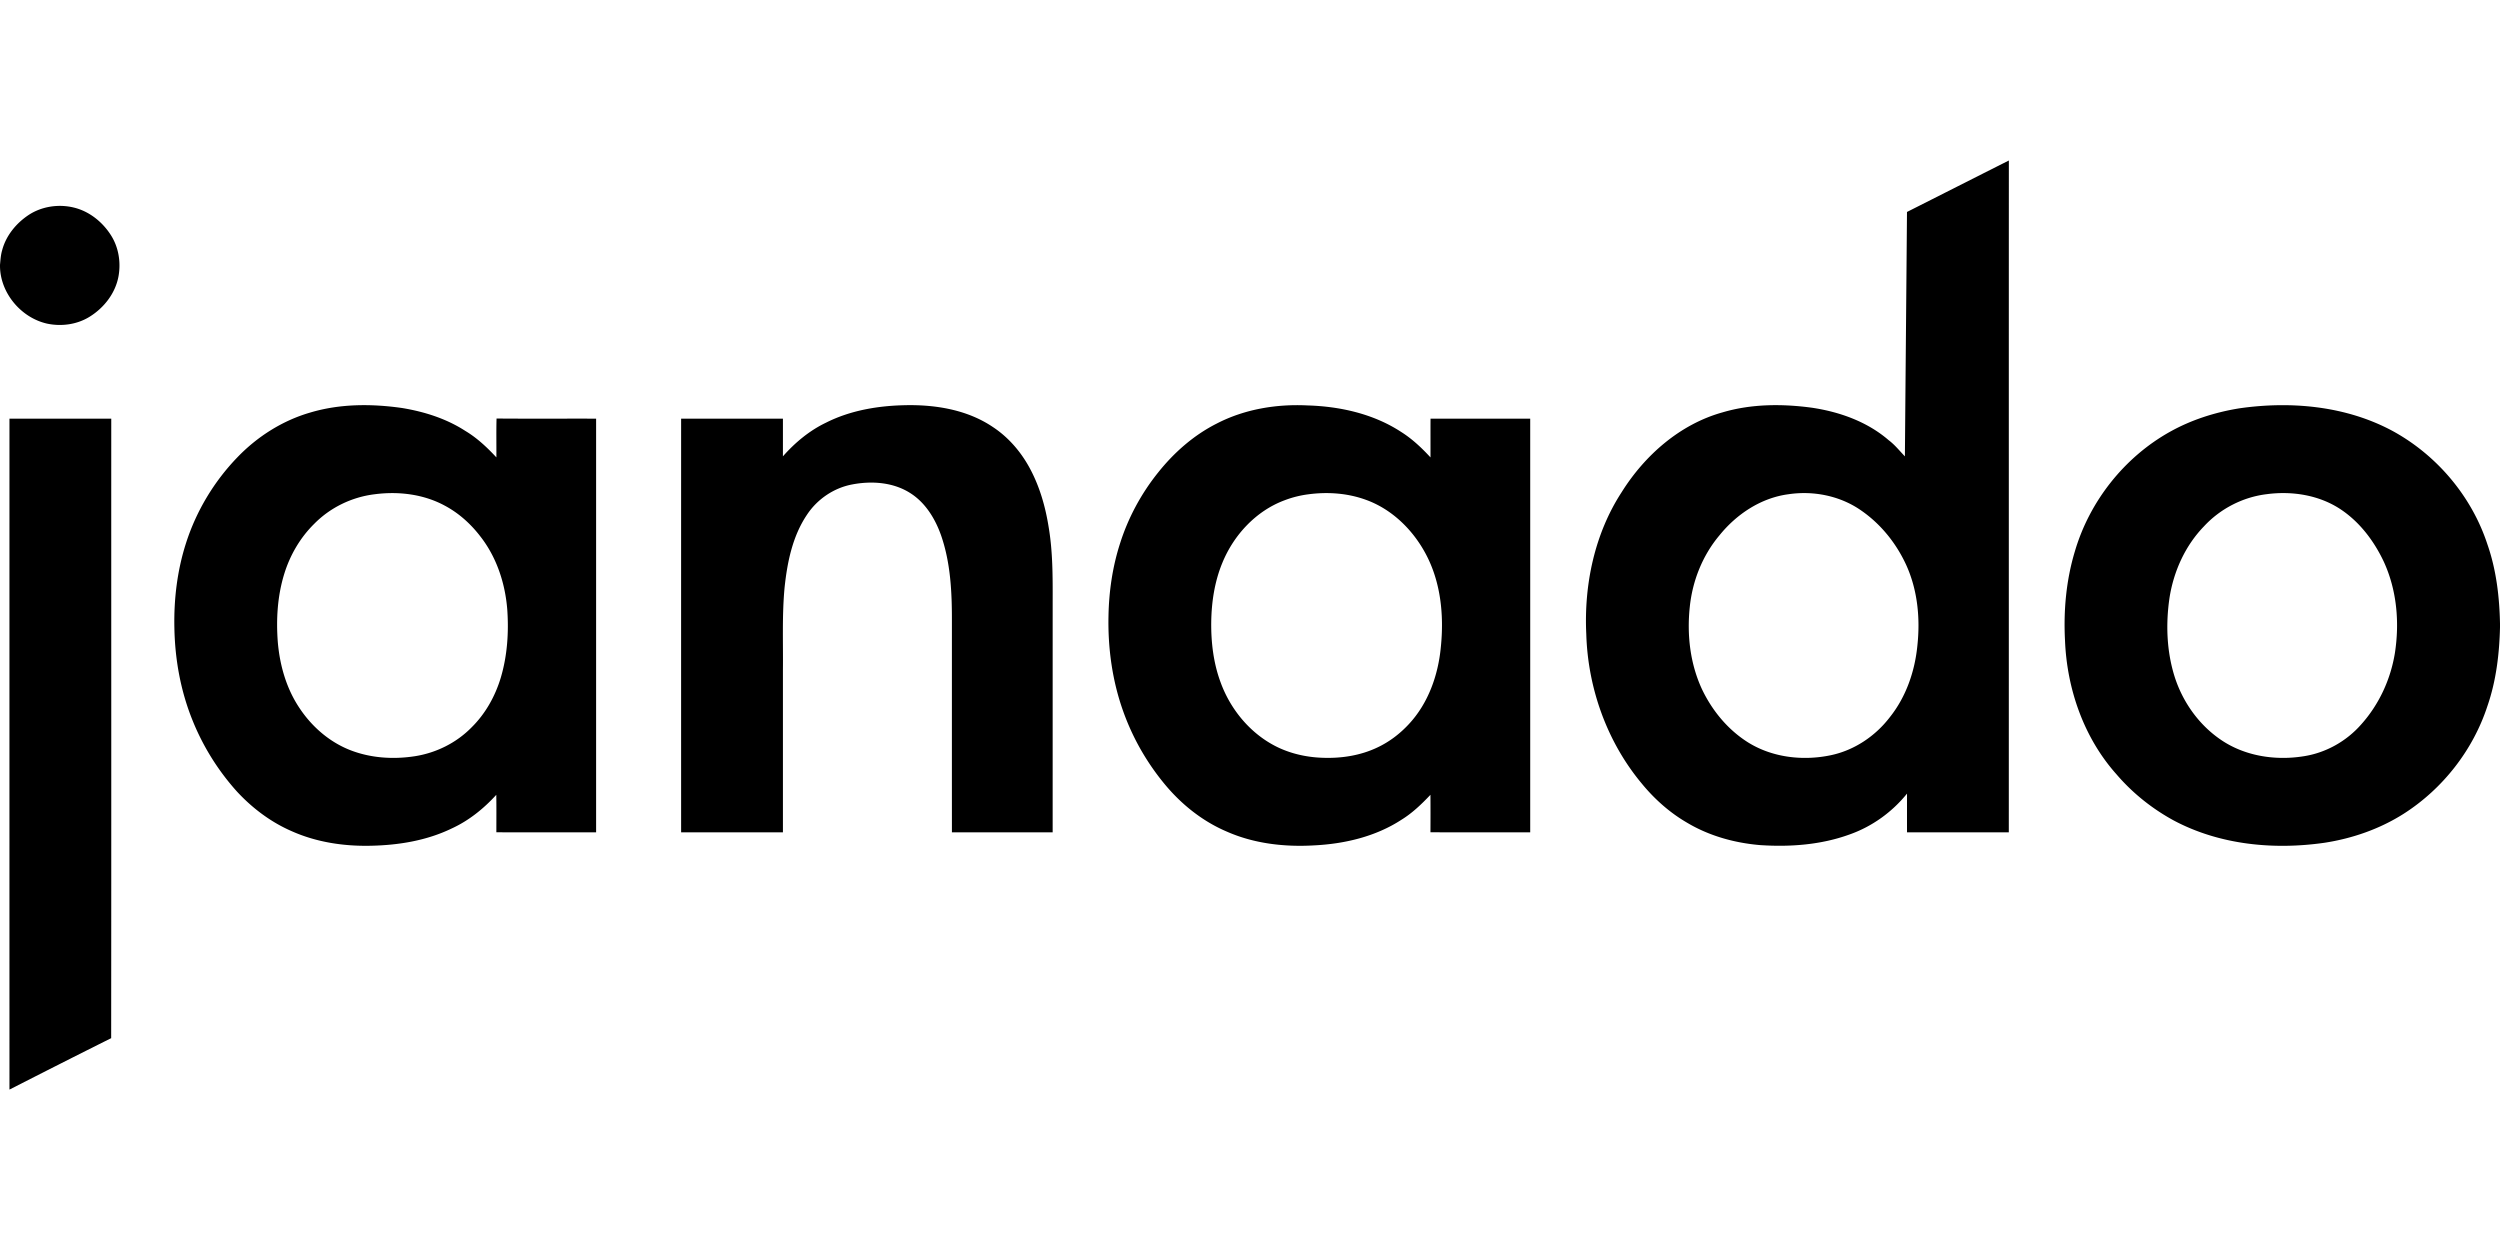<?xml version="1.0"?>
<svg xmlns="http://www.w3.org/2000/svg" viewBox="0 -129.75 2021 1010.5"><path d="M1541.61 41.6c27.46-13.83 54.87-27.78 82.35-41.59-.07 181.03 0 362.07-.04 543.1-27.43.02-54.86.02-82.29 0-.02-10.43-.01-20.87 0-31.3-12.11 15.01-28.29 26.64-46.5 33.05-23 8.36-47.92 10.19-72.19 8.58-20.7-1.74-41.26-7.45-59.17-18.15-13.99-8.12-26.28-19.06-36.52-31.56-28.09-33.64-43.6-77.05-44.89-120.74-1.95-39.96 6.66-81.21 28.68-115 18.71-29.82 47.08-54.77 81.43-64.37 23.47-6.95 48.45-7.02 72.54-3.73 22.34 3.37 44.61 11.33 61.87 26.28 4.94 3.7 8.76 8.6 13.04 13 .55-65.86 1.15-131.71 1.69-197.57m-96.01 228.22c-22.1 2.97-41.78 16.08-55.6 33.21-13.7 16.28-21.86 36.88-23.99 57.99-2.38 22.63.33 46.15 10.09 66.86 8.19 17.01 20.7 32.16 36.71 42.32 19.8 12.47 44.6 15.33 67.25 10.56 19.02-4 36.04-15.46 47.77-30.84 13.11-16.47 20.19-37.13 22.2-57.94 2.35-21.93.16-44.75-9.03-64.98-7.97-17.38-20.36-32.92-36.11-43.86-17.02-12.04-38.8-16.43-59.29-13.32ZM23.14 44.04c10.75-7.06 24.48-9.03 36.9-5.91 12.34 3.09 22.89 11.64 29.65 22.28 6.11 9.58 8.09 21.47 6.21 32.61-2.32 13.91-11.63 25.98-23.48 33.29-10.14 6.32-22.79 8.02-34.4 5.55C17.04 127.1.29 107.26 0 85.58v-1.21c.38-3.98.6-8.01 1.75-11.86 3.11-11.8 11.34-21.79 21.39-28.47Zm227.6 159.73c24.01-7.2 49.61-7.21 74.26-3.69 17.97 2.95 35.78 8.57 51.16 18.52 9.51 5.67 17.61 13.34 25.12 21.41.08-10.47-.16-20.96.13-31.42 26.82.22 53.66.03 80.49.1.01 111.47 0 222.95 0 334.42-26.88-.01-53.77.08-80.64-.04 0-10.1.11-20.2-.06-30.28-10.19 11.17-22.18 20.85-35.99 27.18-20.21 9.8-42.85 13.51-65.16 13.98-21.86.53-44.06-2.78-64.12-11.72-16.82-7.28-31.77-18.52-44.21-31.91-15.29-16.94-27.58-36.59-36.08-57.76-9.57-23.63-14.19-49.09-14.66-74.53-.53-23.27 2.3-46.73 9.46-68.92 8.3-25.81 22.62-49.66 41.46-69.16 16.12-16.77 36.44-29.68 58.84-36.18m51.87 66.07c-18.31 2.28-35.81 10.79-48.72 24.01-11.24 11.09-19.39 25.14-24.06 40.19-5.5 17.74-6.66 36.59-5.27 55.03 1.58 18.93 6.94 37.86 17.65 53.71 9.78 14.72 23.69 26.93 40.16 33.57 16.64 6.69 35.14 7.96 52.77 5.26 17.32-2.65 33.82-10.81 46.1-23.36 11.21-11.05 19.09-25.19 23.6-40.2 5.28-17.76 6.52-36.54 5.24-54.96-1.66-21.24-8.59-42.41-21.83-59.29-7.69-10.03-17.31-18.69-28.47-24.67-17.31-9.46-37.8-11.88-57.17-9.29Zm365.31-57.99c19.77-9.92 42.09-13.63 64.04-14.04 24.45-.5 50.02 3.7 70.63 17.61 12.94 8.51 23.26 20.69 30.43 34.37 7.58 14.33 12.07 30.14 14.64 46.1 3.45 20.17 3.37 40.69 3.32 61.09-.01 62.04 0 124.09-.01 186.14-27.15 0-54.29.01-81.44-.01-.03-57.04-.01-114.09-.01-171.13.05-23.11-1.08-46.7-8.68-68.73-4.72-13.48-12.61-26.53-24.89-34.33-13.77-8.85-31.15-10.06-46.9-7.07-14.94 2.77-28.4 11.92-36.74 24.59-11.68 17.36-15.92 38.46-18.07 58.95-2.07 22.15-1.08 44.43-1.32 66.65 0 43.69.01 87.38 0 131.07-27.44.02-54.87.02-82.3 0-.02-111.47-.02-222.94 0-334.41 27.43-.02 54.86-.02 82.3 0 0 10.15.01 20.3-.01 30.46 9.84-11.18 21.52-20.88 35.01-27.31Zm315.86.72c22.43-11.57 48.13-15.81 73.2-14.57 26.41.78 53.34 6.81 75.68 21.41 8.92 5.61 16.63 12.88 23.75 20.61.04-10.45-.03-20.89.03-31.34 26.86.02 53.72-.01 80.58.02.01 111.47.01 222.94 0 334.42-26.88-.03-53.78.07-80.64-.06.06-10.09.07-20.19-.01-30.29-7.1 7.49-14.6 14.72-23.42 20.16-21 13.69-46.19 19.56-70.99 20.75-23.91 1.37-48.46-1.5-70.5-11.29-19.87-8.51-37.15-22.48-50.73-39.2a194.7 194.7 0 0 1-32.83-58.2c-8.77-24.64-12.37-50.96-11.79-77.06.38-19.65 3.24-39.31 9.24-58.05 6.57-20.91 17.15-40.54 30.87-57.64 12.94-16.24 28.93-30.31 47.56-39.67m73.78 57.29c-6.51.85-12.94 2.45-19.07 4.8-23.08 8.57-41.13 28.05-50.35 50.61-6.23 15.07-8.72 31.44-8.97 47.66-.21 16.68 1.81 33.59 7.7 49.27 8.32 22.62 25.16 42.48 47.2 52.67 11.22 5.14 23.55 7.68 35.87 7.99 14.86.47 30.03-1.91 43.52-8.35 9.58-4.49 18.15-11 25.34-18.75 15.85-16.92 23.9-39.85 26-62.67 2.6-25.62-.06-52.63-12.5-75.57-10.5-19.46-27.52-35.98-48.6-43.4-14.7-5.28-30.73-6.33-46.14-4.26Zm752.29-69.45c41.94-6.12 86.66-2.09 124.41 18.28 35.76 19.54 63.88 52.86 76.57 91.62 7.17 20.55 9.73 42.39 10.17 64.05v3.24c-.55 21.41-3.1 42.97-10.13 63.3-11.62 35.68-36.08 66.97-67.68 87.16-19.36 12.32-41.46 20-64.08 23.48-41.26 5.93-85.12 1.67-122.25-18.24-17.39-9.54-33.11-22.13-45.99-37.22-26.31-29.5-39.94-68.82-41.51-108.01-1.28-24.24.93-48.84 7.98-72.12 11.9-40.53 40.03-76.1 76.94-96.69 17.18-9.6 36.19-15.66 55.57-18.85m22.73 69.31c-19.35 2.29-37.67 11.73-50.89 26.02-15.18 15.67-24.52 36.39-27.86 57.84-3.09 21.15-2.31 43.14 4.12 63.63 6.44 20.29 19.38 38.68 36.99 50.79 19.35 13.42 44.18 17.28 67.16 13.63 17.99-2.72 34.77-12.12 46.73-25.8 14.4-16.06 23.78-36.42 27.21-57.68 3.85-24.83 1.57-51.03-9.05-73.99-7.78-16.46-19.16-31.62-34.36-41.87-17.45-11.79-39.43-15.28-60.05-12.57ZM7.65 208.7c27.43-.02 54.86-.01 82.29-.01-.05 166.94.1 333.88-.07 500.82C62.45 723.19 35.1 737.06 7.8 751h-.15c-.02-180.77-.02-361.54 0-542.3Z"/></svg>
